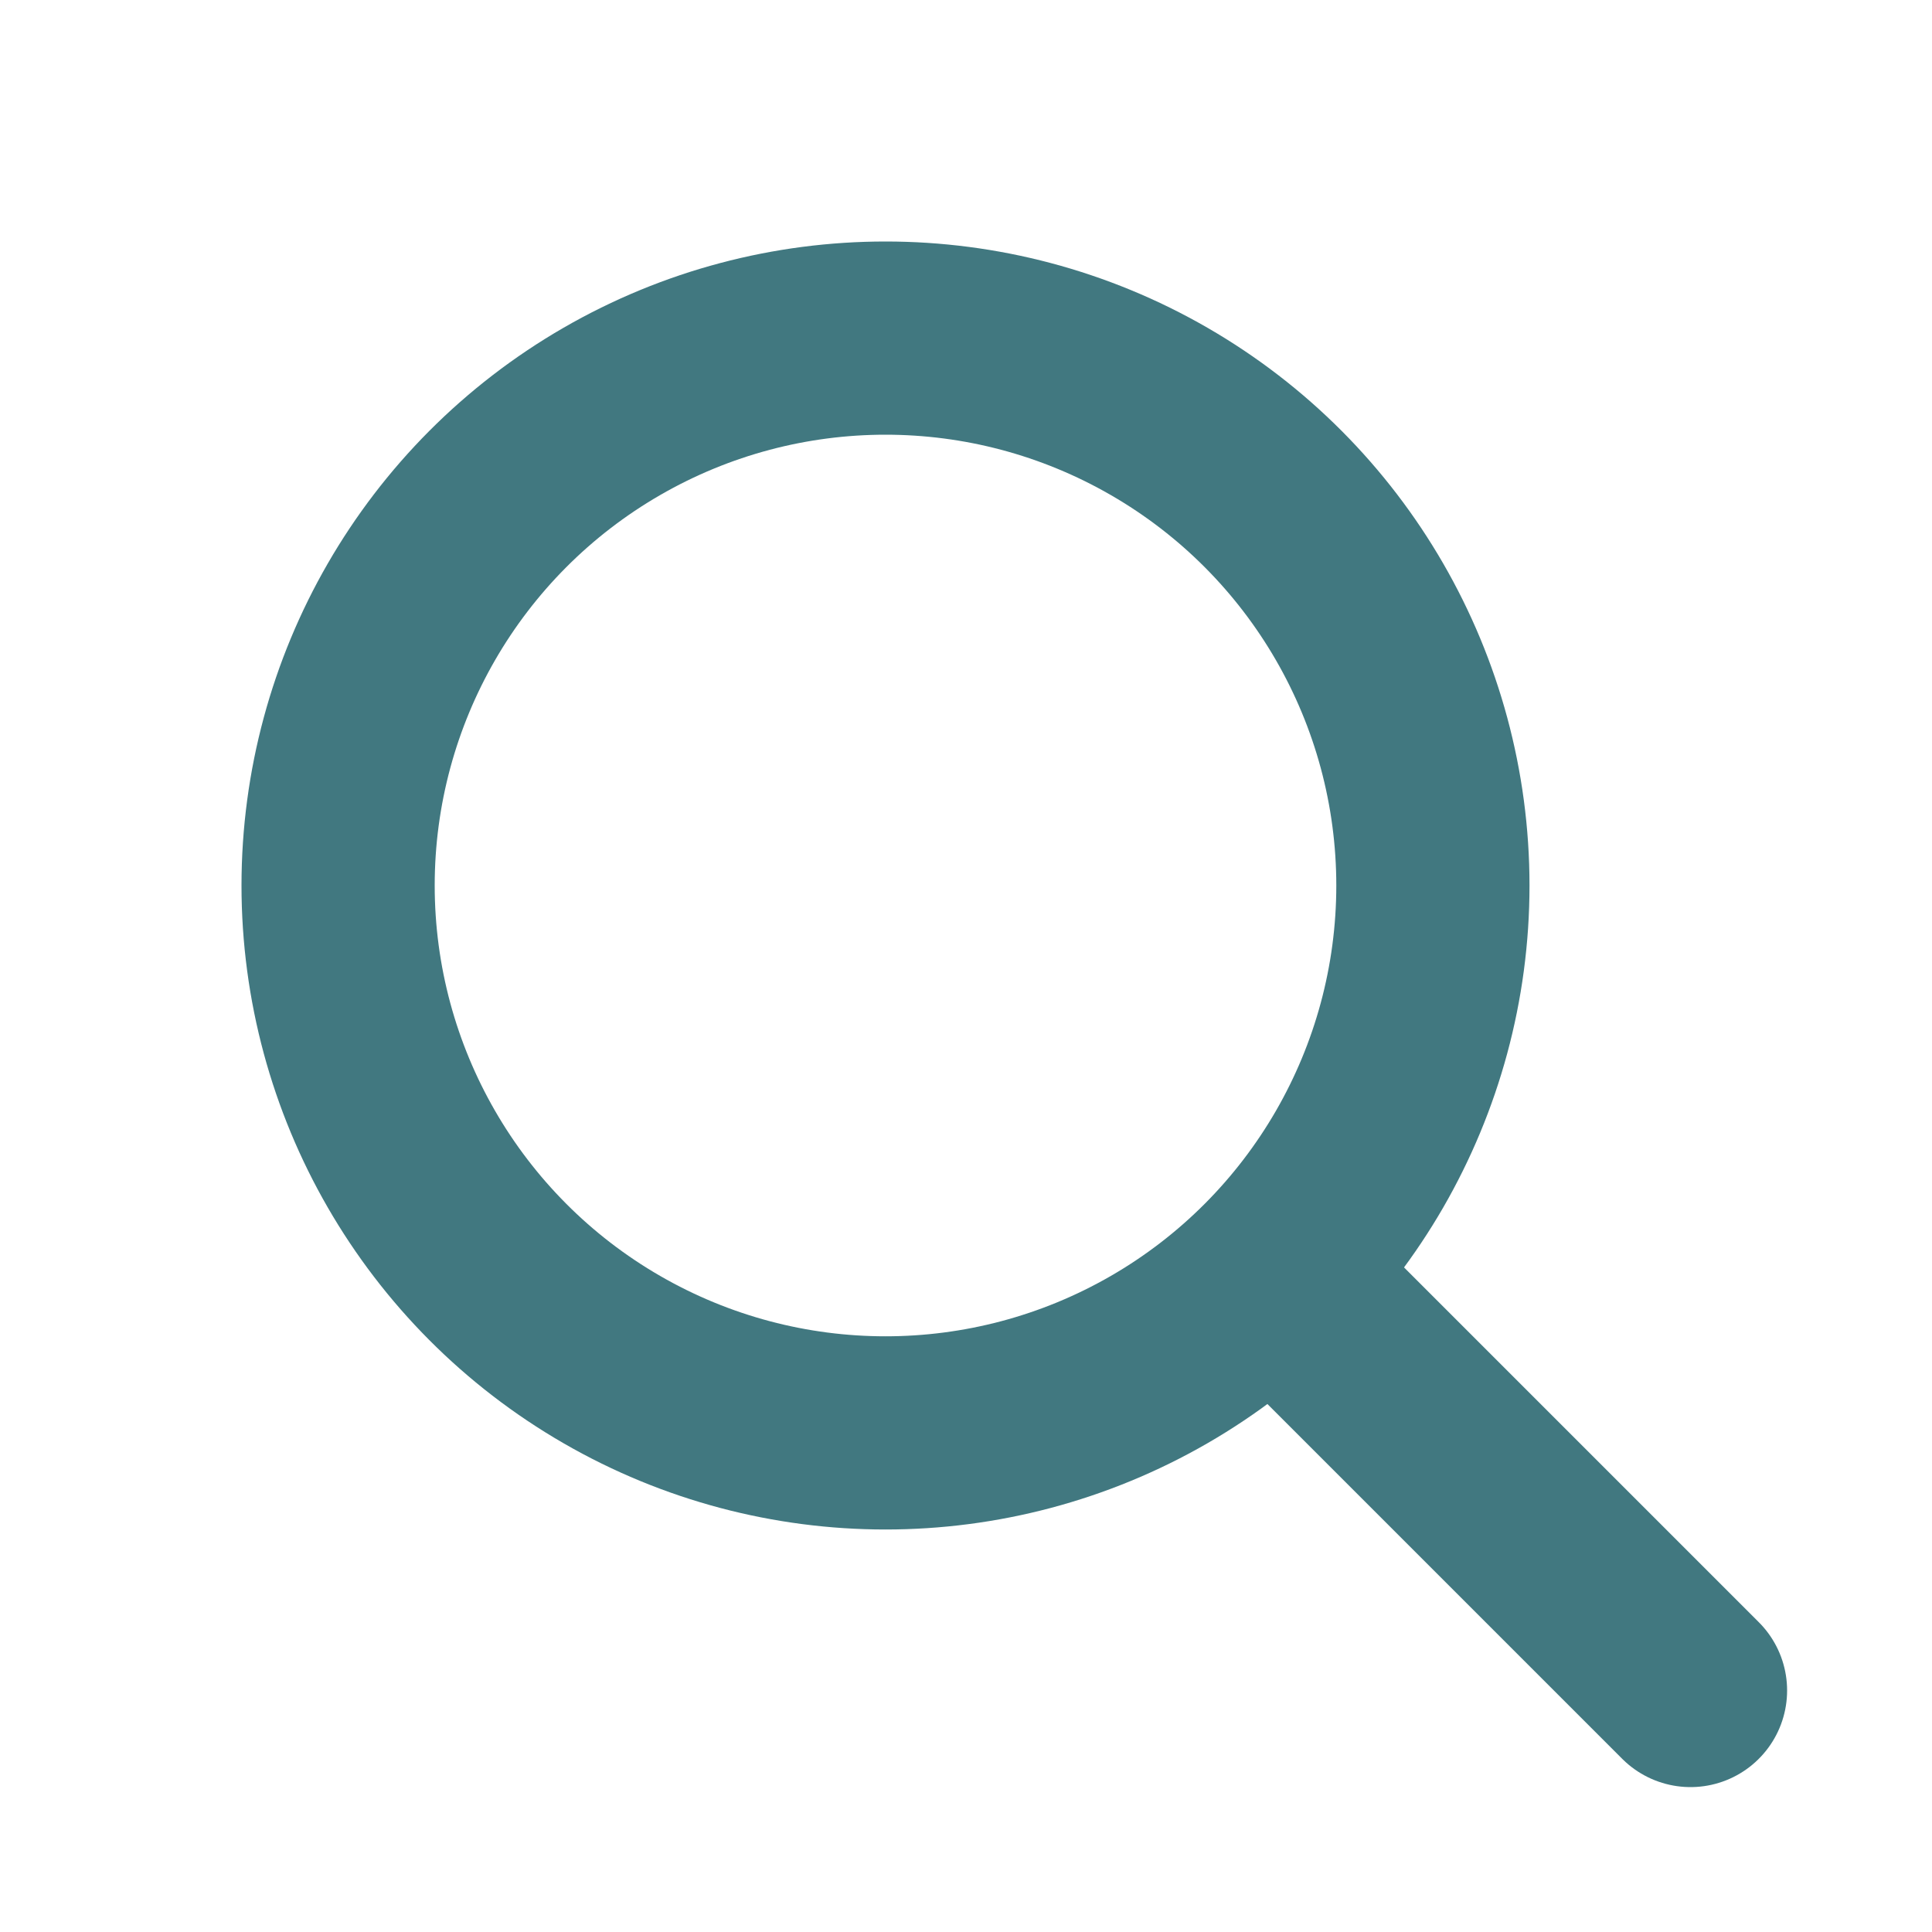 <svg width="24" height="24" viewBox="0 0 24 24" fill="none" xmlns="http://www.w3.org/2000/svg">
              <circle cx="11" cy="11" r="6.8" stroke="#417880" stroke-width="2.4"></circle>
              <path d="M16 16L21 21" stroke="#417880" stroke-width="2.4" stroke-linecap="round"></path>
            </svg>
